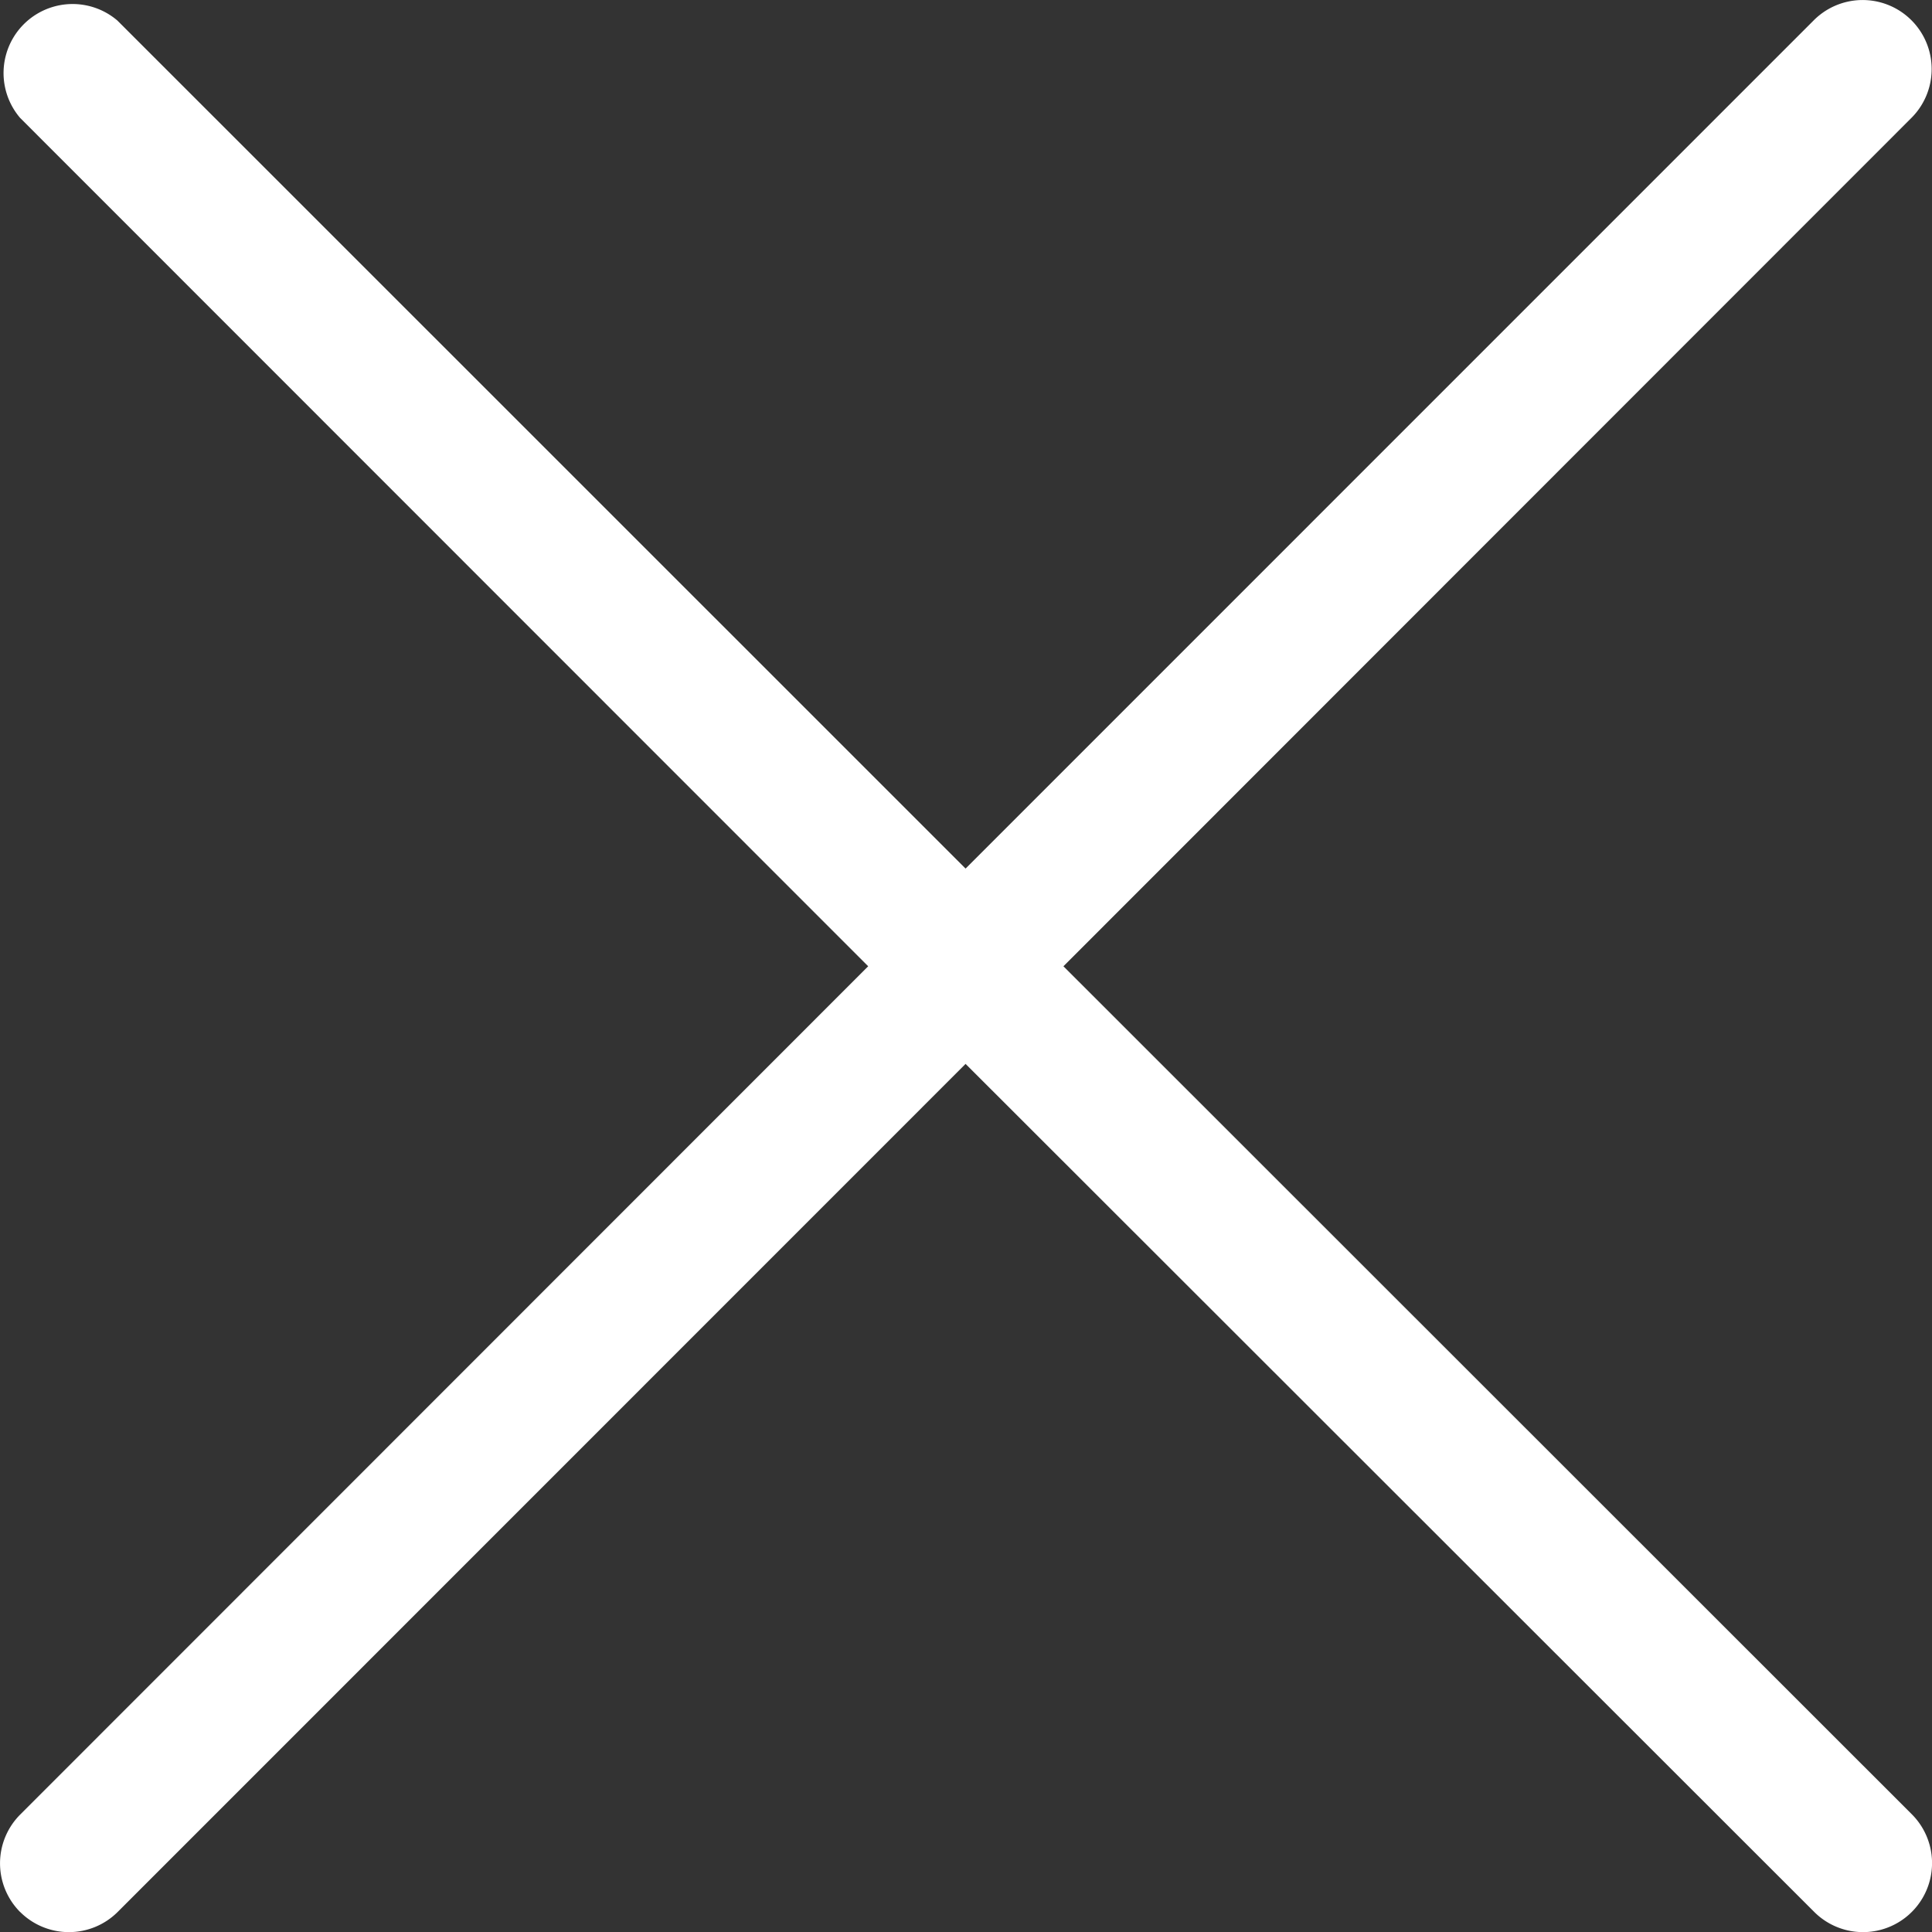 <svg xmlns="http://www.w3.org/2000/svg" width="24.995" height="24.997" viewBox="0 0 24.995 24.997">
  <rect x="0" y="0" width="24.995" height="24.997" fill="#333333" stroke="none"/>
  <path id="close" d="M4.268,28.729a.893.893,0,0,0,1.263,0L16.5,17.758,27.479,28.729a.893.893,0,1,0,1.263-1.263L17.766,16.495,28.737,5.519a.893.893,0,0,0-1.263-1.263L16.5,15.231,5.527,4.26A.893.893,0,0,0,4.268,5.519L15.24,16.495,4.268,27.471a.893.893,0,0,0,0,1.259Z" transform="translate(-4.008 -3.994)" fill="#fff"/>
</svg>
